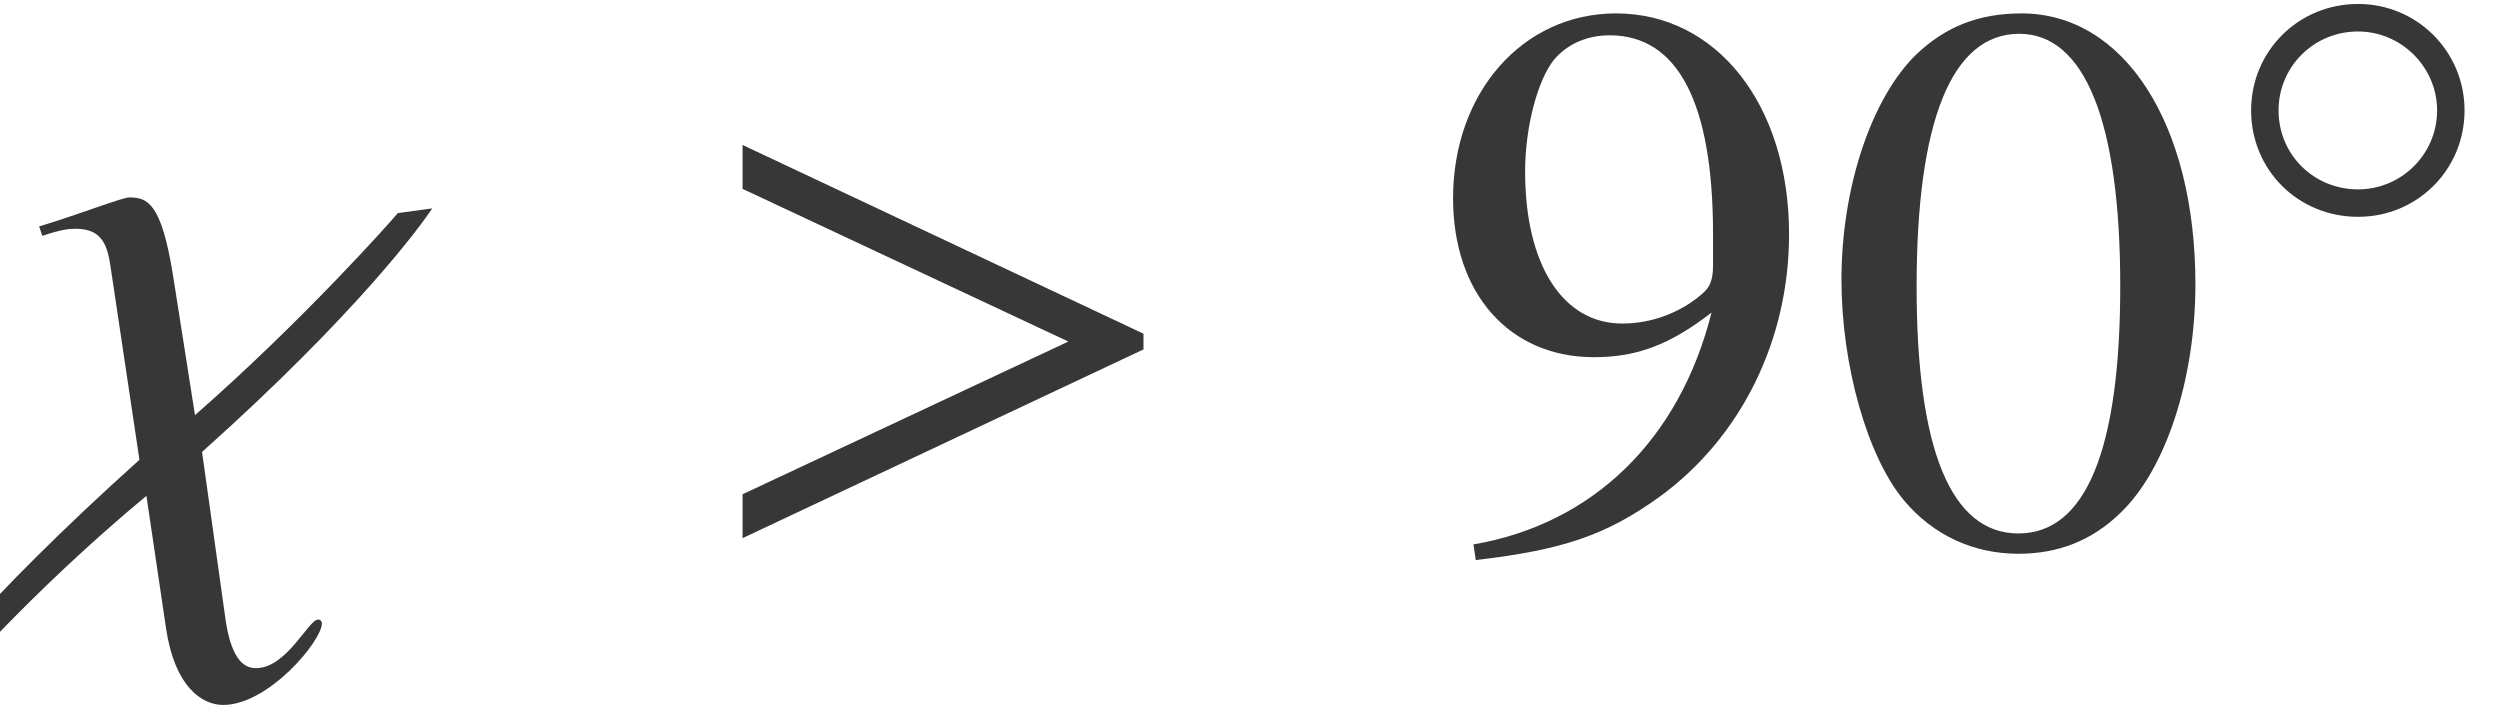 <?xml version='1.0' encoding='UTF-8'?>
<!-- This file was generated by dvisvgm 2.6.3 -->
<svg version='1.1' xmlns='http://www.w3.org/2000/svg' xmlns:xlink='http://www.w3.org/1999/xlink' width='34.694pt' height='9.783pt' viewBox='71.607 61.209 34.694 9.783'>
<defs>
<path id='g1-14' d='M3.454 -2.041C3.454 -2.859 2.795 -3.518 1.977 -3.518C1.143 -3.518 0.492 -2.859 0.492 -2.041C0.492 -1.215 1.143 -0.564 1.977 -0.564C2.795 -0.564 3.454 -1.215 3.454 -2.041ZM3.073 -2.041C3.073 -1.429 2.573 -0.945 1.977 -0.945C1.358 -0.945 0.873 -1.429 0.873 -2.041C0.873 -2.644 1.358 -3.136 1.977 -3.136C2.573 -3.136 3.073 -2.644 3.073 -2.041Z'/>
<path id='g8-48' d='M5.173 -3.587C5.173 -5.815 4.184 -7.347 2.761 -7.347C2.163 -7.347 1.706 -7.162 1.304 -6.782C0.674 -6.173 0.261 -4.923 0.261 -3.652C0.261 -2.467 0.619 -1.196 1.13 -0.587C1.532 -0.109 2.087 0.152 2.717 0.152C3.271 0.152 3.739 -0.033 4.13 -0.413C4.76 -1.011 5.173 -2.271 5.173 -3.587ZM4.13 -3.565C4.13 -1.293 3.652 -0.13 2.717 -0.13S1.304 -1.293 1.304 -3.554C1.304 -5.858 1.793 -7.064 2.728 -7.064C3.641 -7.064 4.13 -5.836 4.13 -3.565Z'/>
<path id='g8-57' d='M4.989 -4.282C4.989 -6.075 3.989 -7.347 2.587 -7.347C1.293 -7.347 0.326 -6.249 0.326 -4.782C0.326 -3.456 1.109 -2.576 2.282 -2.576C2.88 -2.576 3.337 -2.75 3.913 -3.195C3.467 -1.424 2.261 -0.261 0.609 0.022L0.641 0.239C1.858 0.098 2.456 -0.109 3.195 -0.641C4.326 -1.467 4.989 -2.815 4.989 -4.282ZM3.934 -3.858C3.934 -3.641 3.891 -3.543 3.771 -3.445C3.467 -3.184 3.065 -3.043 2.674 -3.043C1.848 -3.043 1.326 -3.858 1.326 -5.152C1.326 -5.771 1.5 -6.423 1.728 -6.706C1.913 -6.923 2.185 -7.043 2.5 -7.043C3.445 -7.043 3.934 -6.108 3.934 -4.282V-3.858Z'/>
<path id='g4-106' d='M5.999 -4.641L5.521 -4.576C5.423 -4.456 4.195 -3.076 2.706 -1.772L2.402 -3.706C2.239 -4.728 2.043 -4.793 1.793 -4.793C1.695 -4.793 1.087 -4.554 0.543 -4.391L0.587 -4.26C0.848 -4.347 0.946 -4.358 1.054 -4.358C1.413 -4.358 1.489 -4.13 1.532 -3.847L1.935 -1.152C-0.315 0.869 -1.141 2 -1.304 2.25L-0.793 2.108C-0.696 1.978 0.435 0.674 2.032 -0.652L2.304 1.185C2.424 2 2.804 2.25 3.097 2.25C3.728 2.25 4.467 1.359 4.467 1.119C4.467 1.087 4.445 1.065 4.413 1.065C4.282 1.065 3.978 1.739 3.554 1.739C3.413 1.739 3.217 1.663 3.13 1.065L2.804 -1.261C4.978 -3.206 5.847 -4.413 5.999 -4.641Z'/>
<path id='g4-161' d='M6.238 -2.684V-2.902L0.674 -5.521V-4.912L5.195 -2.793L0.674 -0.674V-0.065L6.238 -2.684Z'/>
</defs>
<g id='page1'>
<g fill='#373737'>
<use x='71.607' y='68.742' xlink:href='#g4-106'/>
<use x='81.238' y='68.742' xlink:href='#g4-161'/>
<use x='91.446' y='68.742' xlink:href='#g8-57'/>
<use x='96.901' y='68.742' xlink:href='#g8-48'/>
<use x='102.355' y='64.782' xlink:href='#g1-14'/>
</g>
</g>
</svg><!--Rendered by QuickLaTeX.com-->